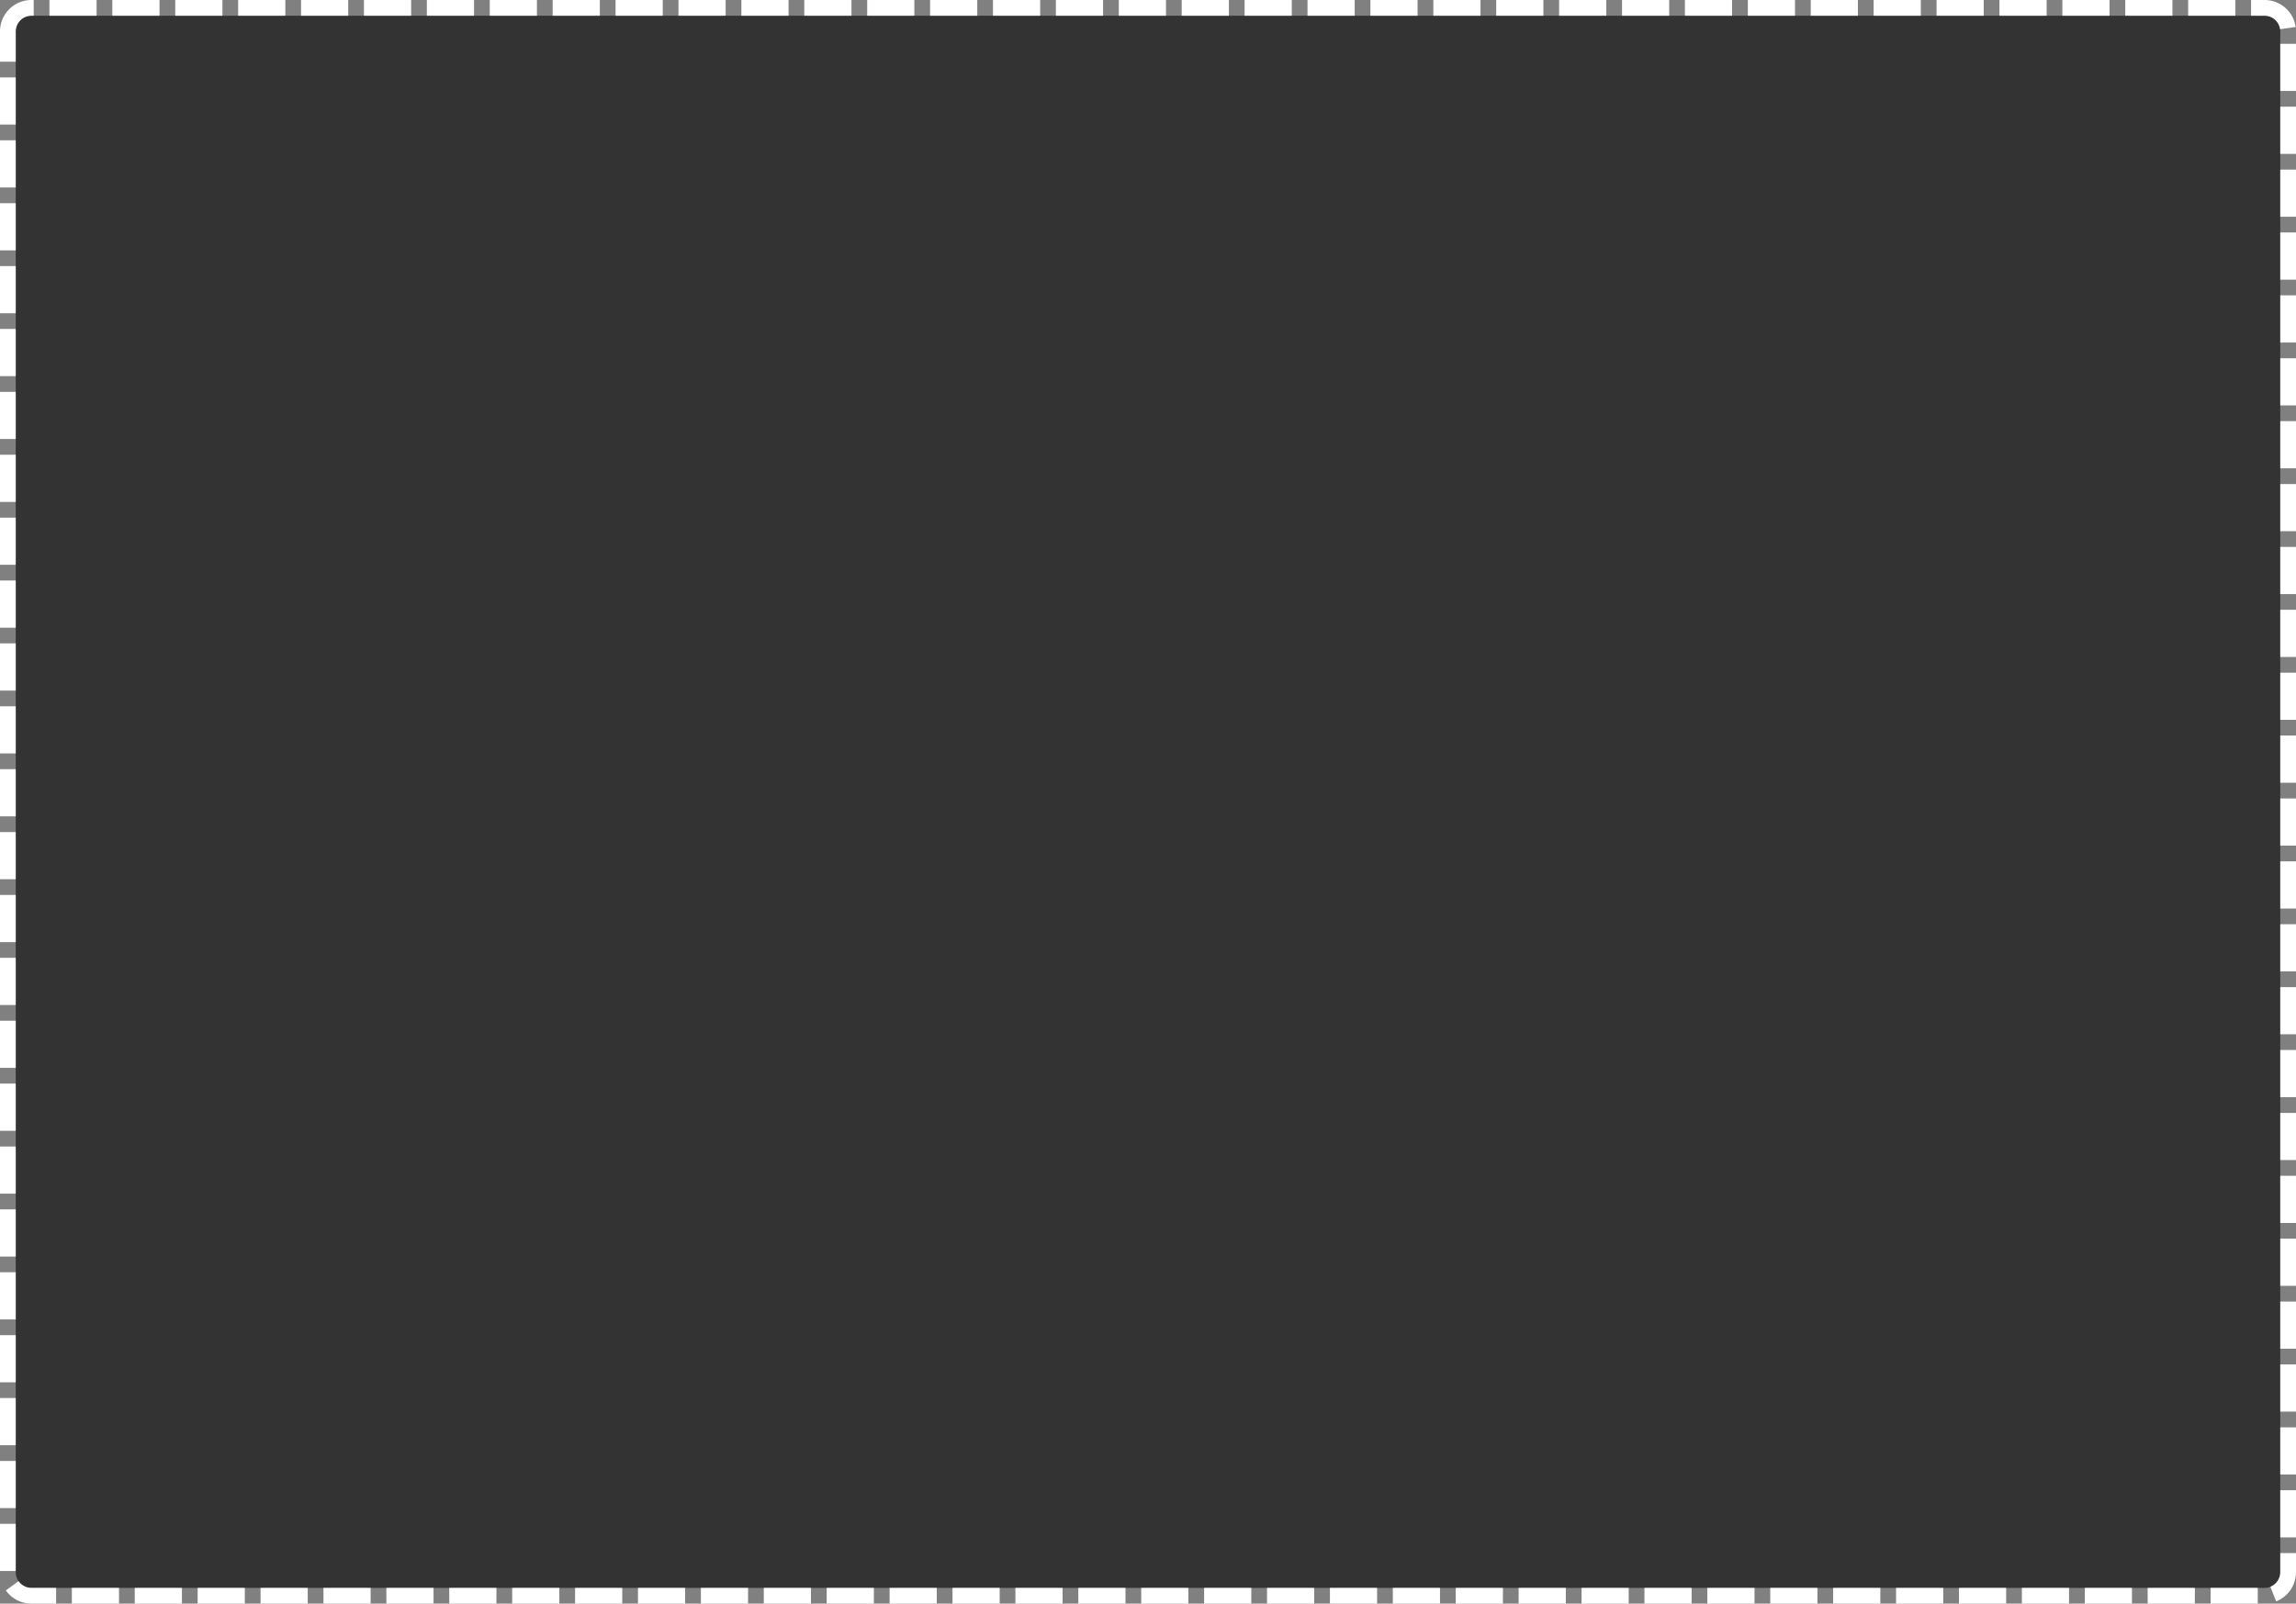 ﻿<?xml version="1.0" encoding="utf-8"?>
<svg version="1.1" xmlns:xlink="http://www.w3.org/1999/xlink" width="146px" height="102px" xmlns="http://www.w3.org/2000/svg">
  <rect width="100%" height="100%" fill="#808080" stroke="none"/>
  <g transform="matrix(1 0 0 1 -753 -1940 )">
    <path d="M 754 1942  A 1 1 0 0 1 755 1941 L 897 1941  A 1 1 0 0 1 898 1942 L 898 2040  A 1 1 0 0 1 897 2041 L 755 2041  A 1 1 0 0 1 754 2040 L 754 1942  Z " fill-rule="nonzero" fill="#333333" stroke="none" />
    <path d="M 753.5 1942  A 1.5 1.5 0 0 1 755 1940.5 L 897 1940.5  A 1.5 1.5 0 0 1 898.5 1942 L 898.5 2040  A 1.5 1.5 0 0 1 897 2041.5 L 755 2041.5  A 1.5 1.5 0 0 1 753.5 2040 L 753.5 1942  Z " stroke-width="1" stroke-dasharray="3,1" stroke="#ffffff" fill="none" stroke-dashoffset="0.5" />
  </g>
</svg>